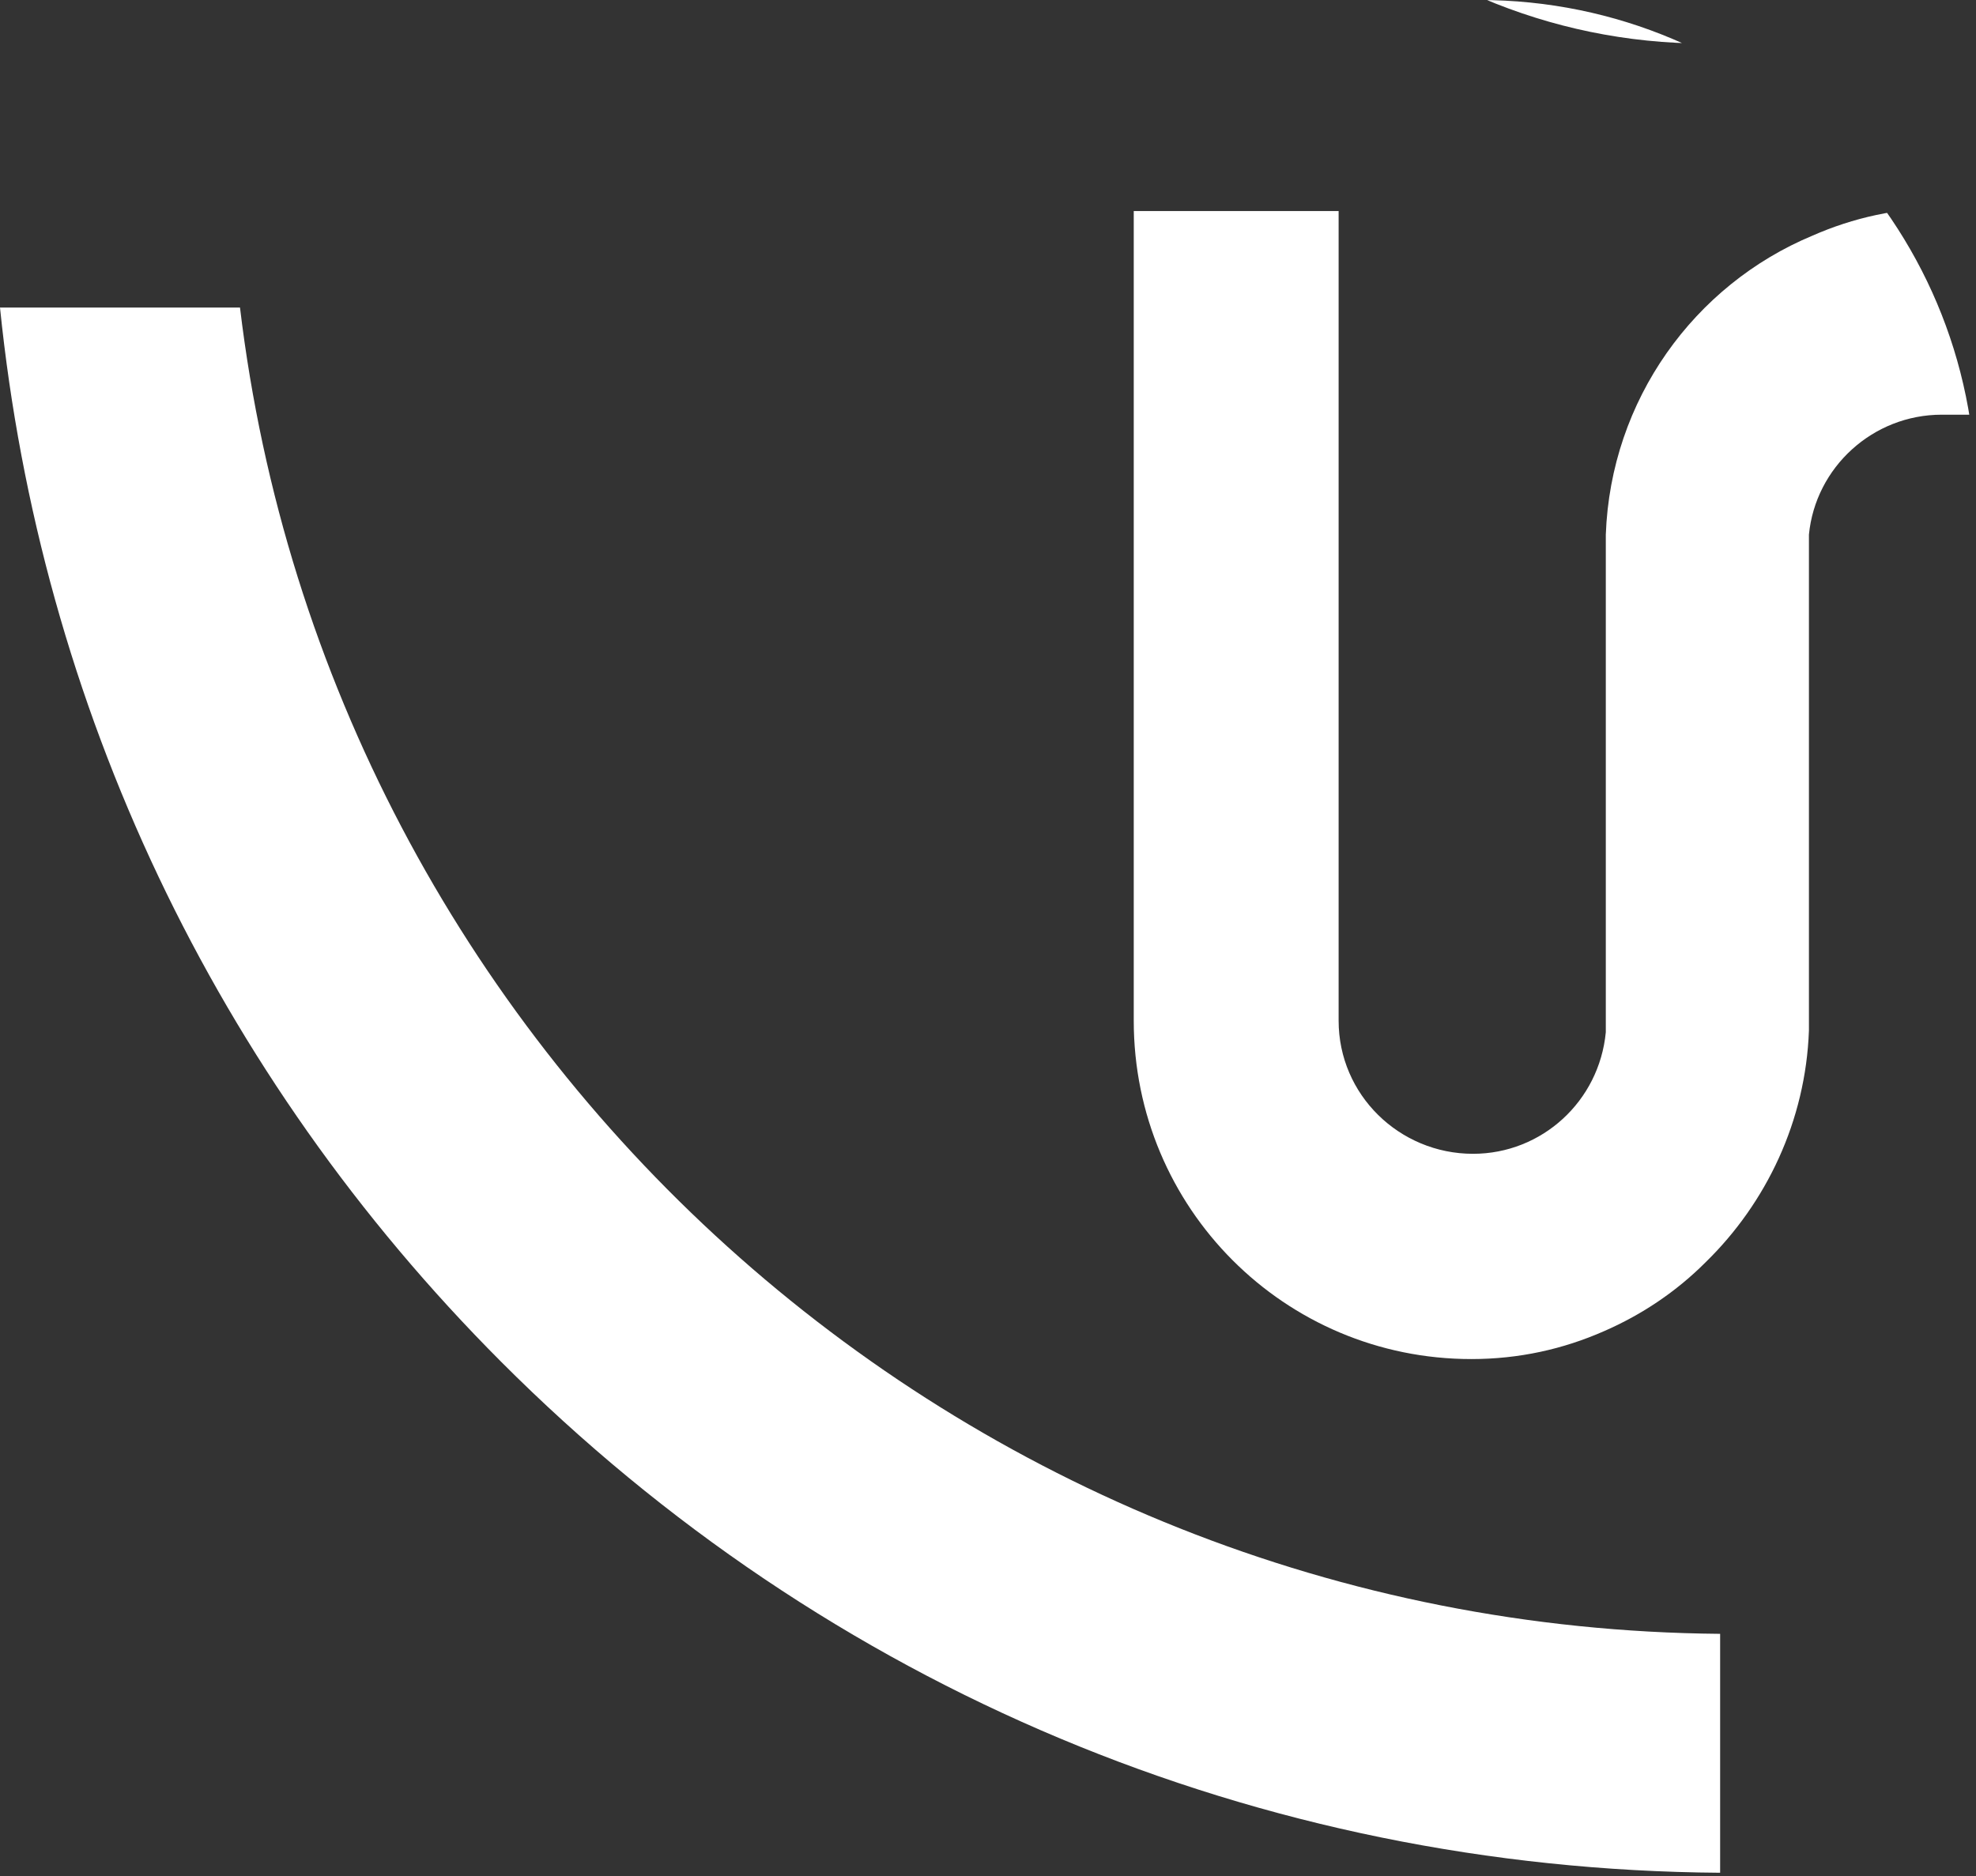 <svg width="199" height="189" viewBox="0 0 199 189" fill="none" xmlns="http://www.w3.org/2000/svg">
<rect x="0" y="0" width="199" height="189" fill="#333333" stroke="none"/>
<g clip-path="url(#clip0_405_239)">
<path d="M114.173 -53.514L114.008 -111.25L152.557 -111.25L152.557 -137.343C85.325 -127.518 32.29 -73.254 24.17 -5.336L-6.89169e-06 -5.336C4.079 -45.444 21.63 -82.621 50.456 -111.516C83.288 -144.424 126.849 -162.67 173.232 -163L173.232 -157.418L173.232 -138.933L173.232 -111.25L173.232 -90.734L152.557 -90.734L134.805 -90.734L134.805 -53.514C134.805 -32.998 151.475 -16.288 171.943 -16.288C192.411 -16.288 209.081 -32.998 209.081 -53.514L209.081 -88.028L209.081 -90.734L209.081 -111.25L229.549 -111.25L229.549 -53.349C229.549 -37.469 223.11 -23.072 212.55 -12.652C211.394 -11.493 210.238 -10.334 209.087 -9.345C199.02 -0.743 185.978 4.387 171.784 4.387C139.918 4.393 114.173 -21.583 114.173 -53.514Z" fill="white"/>
<path d="M173.232 164.577L173.232 188.644C126.849 188.314 83.293 170.068 50.456 137.16C21.63 108.265 4.079 71.088 0 30.98L24.17 30.98C33.102 105.724 96.442 163.939 173.232 164.577Z" fill="white"/>
<path d="M209.246 136.404L209.236 134.799L209.199 127.483L209.215 127.483L208.918 41.772L195.546 41.772C188.614 41.772 182.838 47.067 182.175 53.851L182.175 102.82L182.175 103.315L182.175 103.809C181.846 112.911 177.884 121.178 171.779 127.138C168.809 130.115 165.34 132.433 161.548 134.086C157.422 135.904 152.966 136.899 148.177 136.899C129.358 136.899 114.178 121.678 114.178 102.82L114.178 21.256L134.811 21.256L134.811 102.82C134.811 110.263 140.921 116.223 148.346 116.223C155.279 116.223 161.055 110.928 161.718 103.979L161.718 103.485L161.718 53.851C162.211 40.283 170.628 28.704 182.514 23.744C186.641 21.926 191.096 20.932 195.886 20.932L229.884 20.932L229.884 54.845L229.884 127.483L229.884 136.404L229.884 154.071C280.68 133.996 318.126 87.158 324.841 30.98L349 30.98C344.921 71.081 327.37 108.264 298.544 137.154C273.811 161.944 242.99 178.414 209.464 185.177L209.464 177.835L209.246 136.404Z" fill="white"/>
</g>
<defs>
<clipPath id="clip0_405_239">
<path d="M0 0L-8.26145e-06 189L199 189L199 50C199 22.386 176.614 7.72005e-06 149 6.513e-06L0 0Z" fill="white"/>
</clipPath>
</defs>
</svg>
